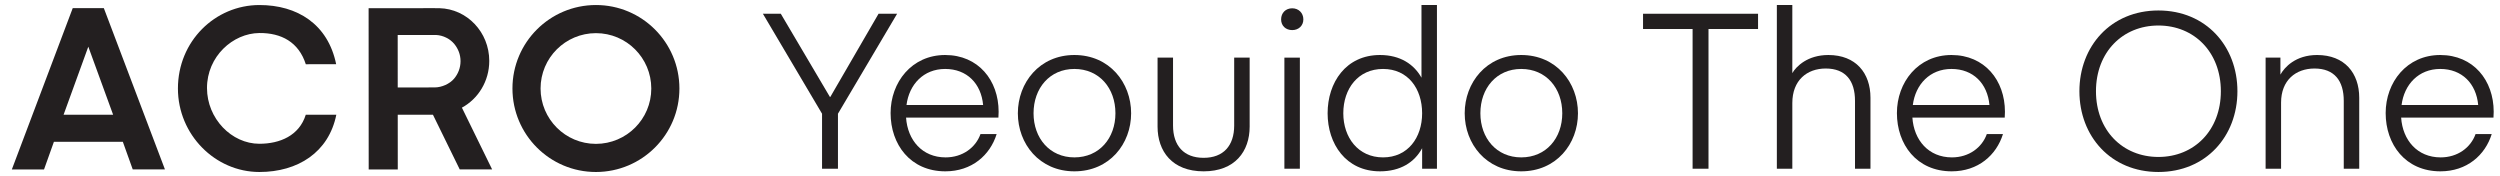 <?xml version="1.0" encoding="iso-8859-1"?>
<!-- Generator: Adobe Illustrator 26.5.0, SVG Export Plug-In . SVG Version: 6.00 Build 0)  -->
<svg version="1.1" id="Layer_1" xmlns="http://www.w3.org/2000/svg" xmlns:xlink="http://www.w3.org/1999/xlink" x="0px" y="0px"
	 viewBox="0 0 390.5 27.5" style="enable-background:new 0 0 390.5 27.5;" xml:space="preserve">
<g>
	<path style="fill:#231F20;" d="M93.084,0.785c-7.202,0.004-13.043,5.838-13.039,13.04c0.003,7.201,5.837,13.044,13.039,13.04
		s13.043-5.839,13.04-13.04C106.12,6.623,100.286,0.781,93.084,0.785z M93.084,22.472c-4.775,0.003-8.644-3.872-8.647-8.647
		c-0.002-4.776,3.872-8.644,8.647-8.647c4.776-0.003,8.644,3.871,8.647,8.647C101.735,18.6,97.86,22.469,93.084,22.472z"/>
	<path style="fill:#231F20;" d="M40.518,22.457c-4.342,0.002-8.183-3.931-8.185-8.706c-0.003-4.932,4.04-8.562,8.185-8.593
		c3.401-0.024,6.134,1.395,7.248,4.875l4.743-0.002c-1.277-6.27-6.084-9.249-11.991-9.245c-6.912,0.003-12.73,5.649-12.726,13.046
		c0.004,7.201,5.814,13.033,12.726,13.033c6.006,0,10.831-3.071,12.015-8.945l-4.772,0.003
		C46.747,21.183,43.719,22.456,40.518,22.457z"/>
	<path style="fill:#231F20;" d="M11.359,1.274L1.848,26.471l5.029-0.003l1.541-4.315l10.768-0.007l1.546,4.314l5.028-0.004
		L16.22,1.272L11.359,1.274z M9.931,17.923L13.793,7.29l3.876,10.629L9.931,17.923z"/>
	<path style="fill:#231F20;" d="M76.423,9.512c-0.002-4.485-3.473-8.128-7.791-8.233c-0.065-0.001-0.951-0.005-1.024-0.005
		c-2.029,0.001-10.031,0.011-10.031,0.011L57.59,26.47l4.542-0.002l-0.005-8.543l5.499-0.004l4.184,8.542l5.047-0.003h0.013
		l-4.721-9.645C74.691,15.435,76.425,12.683,76.423,9.512z M70.92,12.297c-0.68,0.8-1.911,1.358-3.024,1.358
		c-0.044,0-5.772,0.011-5.772,0.011L62.12,5.469l6.006-0.004c1.123,0.055,2.198,0.621,2.843,1.415
		c0.589,0.725,0.967,1.631,0.968,2.673C71.937,10.638,71.527,11.582,70.92,12.297z"/>
	<path style="fill:#231F20;" d="M147.631,8.592c-5.217,0-8.52,4.26-8.52,9.068c0,4.877,3.064,9.102,8.554,9.102
		c4.126,0,6.99-2.521,8.013-5.826h-2.523c-0.75,2.113-2.796,3.648-5.456,3.648c-3.648,0-5.933-2.695-6.172-6.21h14.424
		c0,0,0.034-0.544,0.034-0.918C155.985,12.545,152.814,8.592,147.631,8.592z M141.596,16.401c0.409-3.208,2.659-5.631,6.035-5.631
		c3.41,0,5.626,2.287,5.933,5.631H141.596z"/>
	<polygon style="fill:#231F20;" points="137.231,2.148 129.697,15.137 129.629,15.137 121.96,2.148 119.164,2.148 128.404,17.762 
		128.404,26.353 130.889,26.353 130.889,17.762 140.129,2.148 	"/>
	<path style="fill:#231F20;" d="M222.035,12.135c-1.16-2.079-3.309-3.543-6.481-3.543c-5.321,0-8.181,4.293-8.181,9.102
		c0,4.776,2.86,9.068,8.181,9.068c3.172,0,5.389-1.395,6.583-3.61v3.201h2.314V0.784h-2.416V12.135z M216.031,24.584
		c-3.888,0-6.207-3.104-6.207-6.89c0-3.854,2.319-6.924,6.207-6.924c3.889,0,6.105,3.07,6.106,6.923
		C222.137,21.481,219.92,24.584,216.031,24.584z"/>
	<path style="fill:#231F20;" d="M304.818,8.592c-5.217,0-8.52,4.26-8.52,9.068c0,4.877,3.064,9.102,8.554,9.102
		c4.126,0,6.99-2.521,8.013-5.826h-2.523c-0.75,2.113-2.796,3.648-5.456,3.648c-3.648,0-5.933-2.695-6.171-6.21h14.423
		c0,0,0.034-0.544,0.034-0.918C313.172,12.545,310.001,8.592,304.818,8.592z M298.783,16.401c0.409-3.208,2.659-5.631,6.035-5.631
		c3.41,0,5.626,2.287,5.933,5.631H298.783z"/>
	<path style="fill:#231F20;" d="M337.144,1.637c-7.435,0-12.341,5.588-12.341,12.613c0,7.026,4.906,12.614,12.341,12.614
		c7.435,0,12.341-5.588,12.341-12.614C349.485,7.225,344.579,1.637,337.144,1.637z M337.144,24.516
		c-5.593,0-9.754-4.161-9.754-10.266c0-6.104,4.161-10.265,9.754-10.265c5.593,0,9.754,4.161,9.754,10.265
		C346.898,20.355,342.737,24.516,337.144,24.516z"/>
	<path style="fill:#231F20;" d="M361.933,8.592c-3.377,0-5.117,1.94-5.731,3.065V9.002h-2.314v17.351h2.416V16.024
		c0-3.481,2.286-5.322,5.22-5.322c3.104,0,4.571,1.91,4.571,5.047v10.604h2.416V15.271C368.511,11.418,366.231,8.592,361.933,8.592z
		"/>
	<path style="fill:#231F20;" d="M285.59,8.592c-3.241,0-5.015,1.77-5.629,2.826V0.784h-2.417v25.569h2.417V16.09
		c0-3.547,2.286-5.388,5.219-5.388c3.105,0,4.571,1.91,4.571,5.047v10.604h2.417V15.271C292.168,11.418,289.888,8.592,285.59,8.592z
		"/>
	<path style="fill:#231F20;" d="M389.515,17.456c0-4.911-3.171-8.864-8.354-8.864c-5.217,0-8.52,4.26-8.52,9.068
		c0,4.877,3.064,9.102,8.554,9.102c4.126,0,6.99-2.521,8.013-5.826h-2.523c-0.75,2.113-2.796,3.648-5.456,3.648
		c-3.648,0-5.933-2.695-6.171-6.21h14.423C389.481,18.374,389.515,17.83,389.515,17.456z M375.126,16.401
		c0.409-3.208,2.659-5.631,6.035-5.631c3.41,0,5.626,2.287,5.933,5.631H375.126z"/>
	<polygon style="fill:#231F20;" points="256.643,4.531 264.383,4.531 264.383,26.353 266.868,26.353 266.868,4.531 274.608,4.531 
		274.608,2.148 256.643,2.148 	"/>
	<rect x="200.622" y="9.002" style="fill:#231F20;" width="2.417" height="17.351"/>
	<path style="fill:#231F20;" d="M192.78,19.606c0,3.137-1.672,5.046-4.776,5.046c-3.104,0-4.776-1.909-4.776-5.046V9.002h-2.417
		v10.774c0,3.853,2.281,6.986,7.193,6.986c4.912,0,7.192-3.133,7.192-6.986V9.002h-2.416V19.606z"/>
	<path style="fill:#231F20;" d="M167.818,8.592c-5.457,0-8.829,4.327-8.829,9.102c0,4.776,3.372,9.068,8.829,9.068
		c5.492,0,8.864-4.292,8.864-9.068C176.682,12.919,173.31,8.592,167.818,8.592z M167.818,24.584c-3.854,0-6.378-3.001-6.378-6.89
		c0-3.922,2.524-6.924,6.378-6.924c3.889,0,6.413,3.002,6.413,6.924C174.231,21.583,171.707,24.584,167.818,24.584z"/>
	<path style="fill:#231F20;" d="M201.847,1.296c-1.021,0-1.737,0.715-1.737,1.736c0,0.988,0.716,1.669,1.737,1.669
		c0.987,0,1.737-0.681,1.737-1.669C203.584,2.011,202.834,1.296,201.847,1.296z"/>
	<path style="fill:#231F20;" d="M237.615,8.592c-5.458,0-8.829,4.327-8.829,9.102c0,4.776,3.371,9.068,8.829,9.068
		c5.491,0,8.863-4.292,8.863-9.068C246.478,12.919,243.106,8.592,237.615,8.592z M237.615,24.584c-3.855,0-6.379-3.001-6.379-6.89
		c0-3.922,2.524-6.924,6.379-6.924c3.888,0,6.412,3.002,6.412,6.924C244.027,21.583,241.503,24.584,237.615,24.584z"/>
</g>
</svg>

